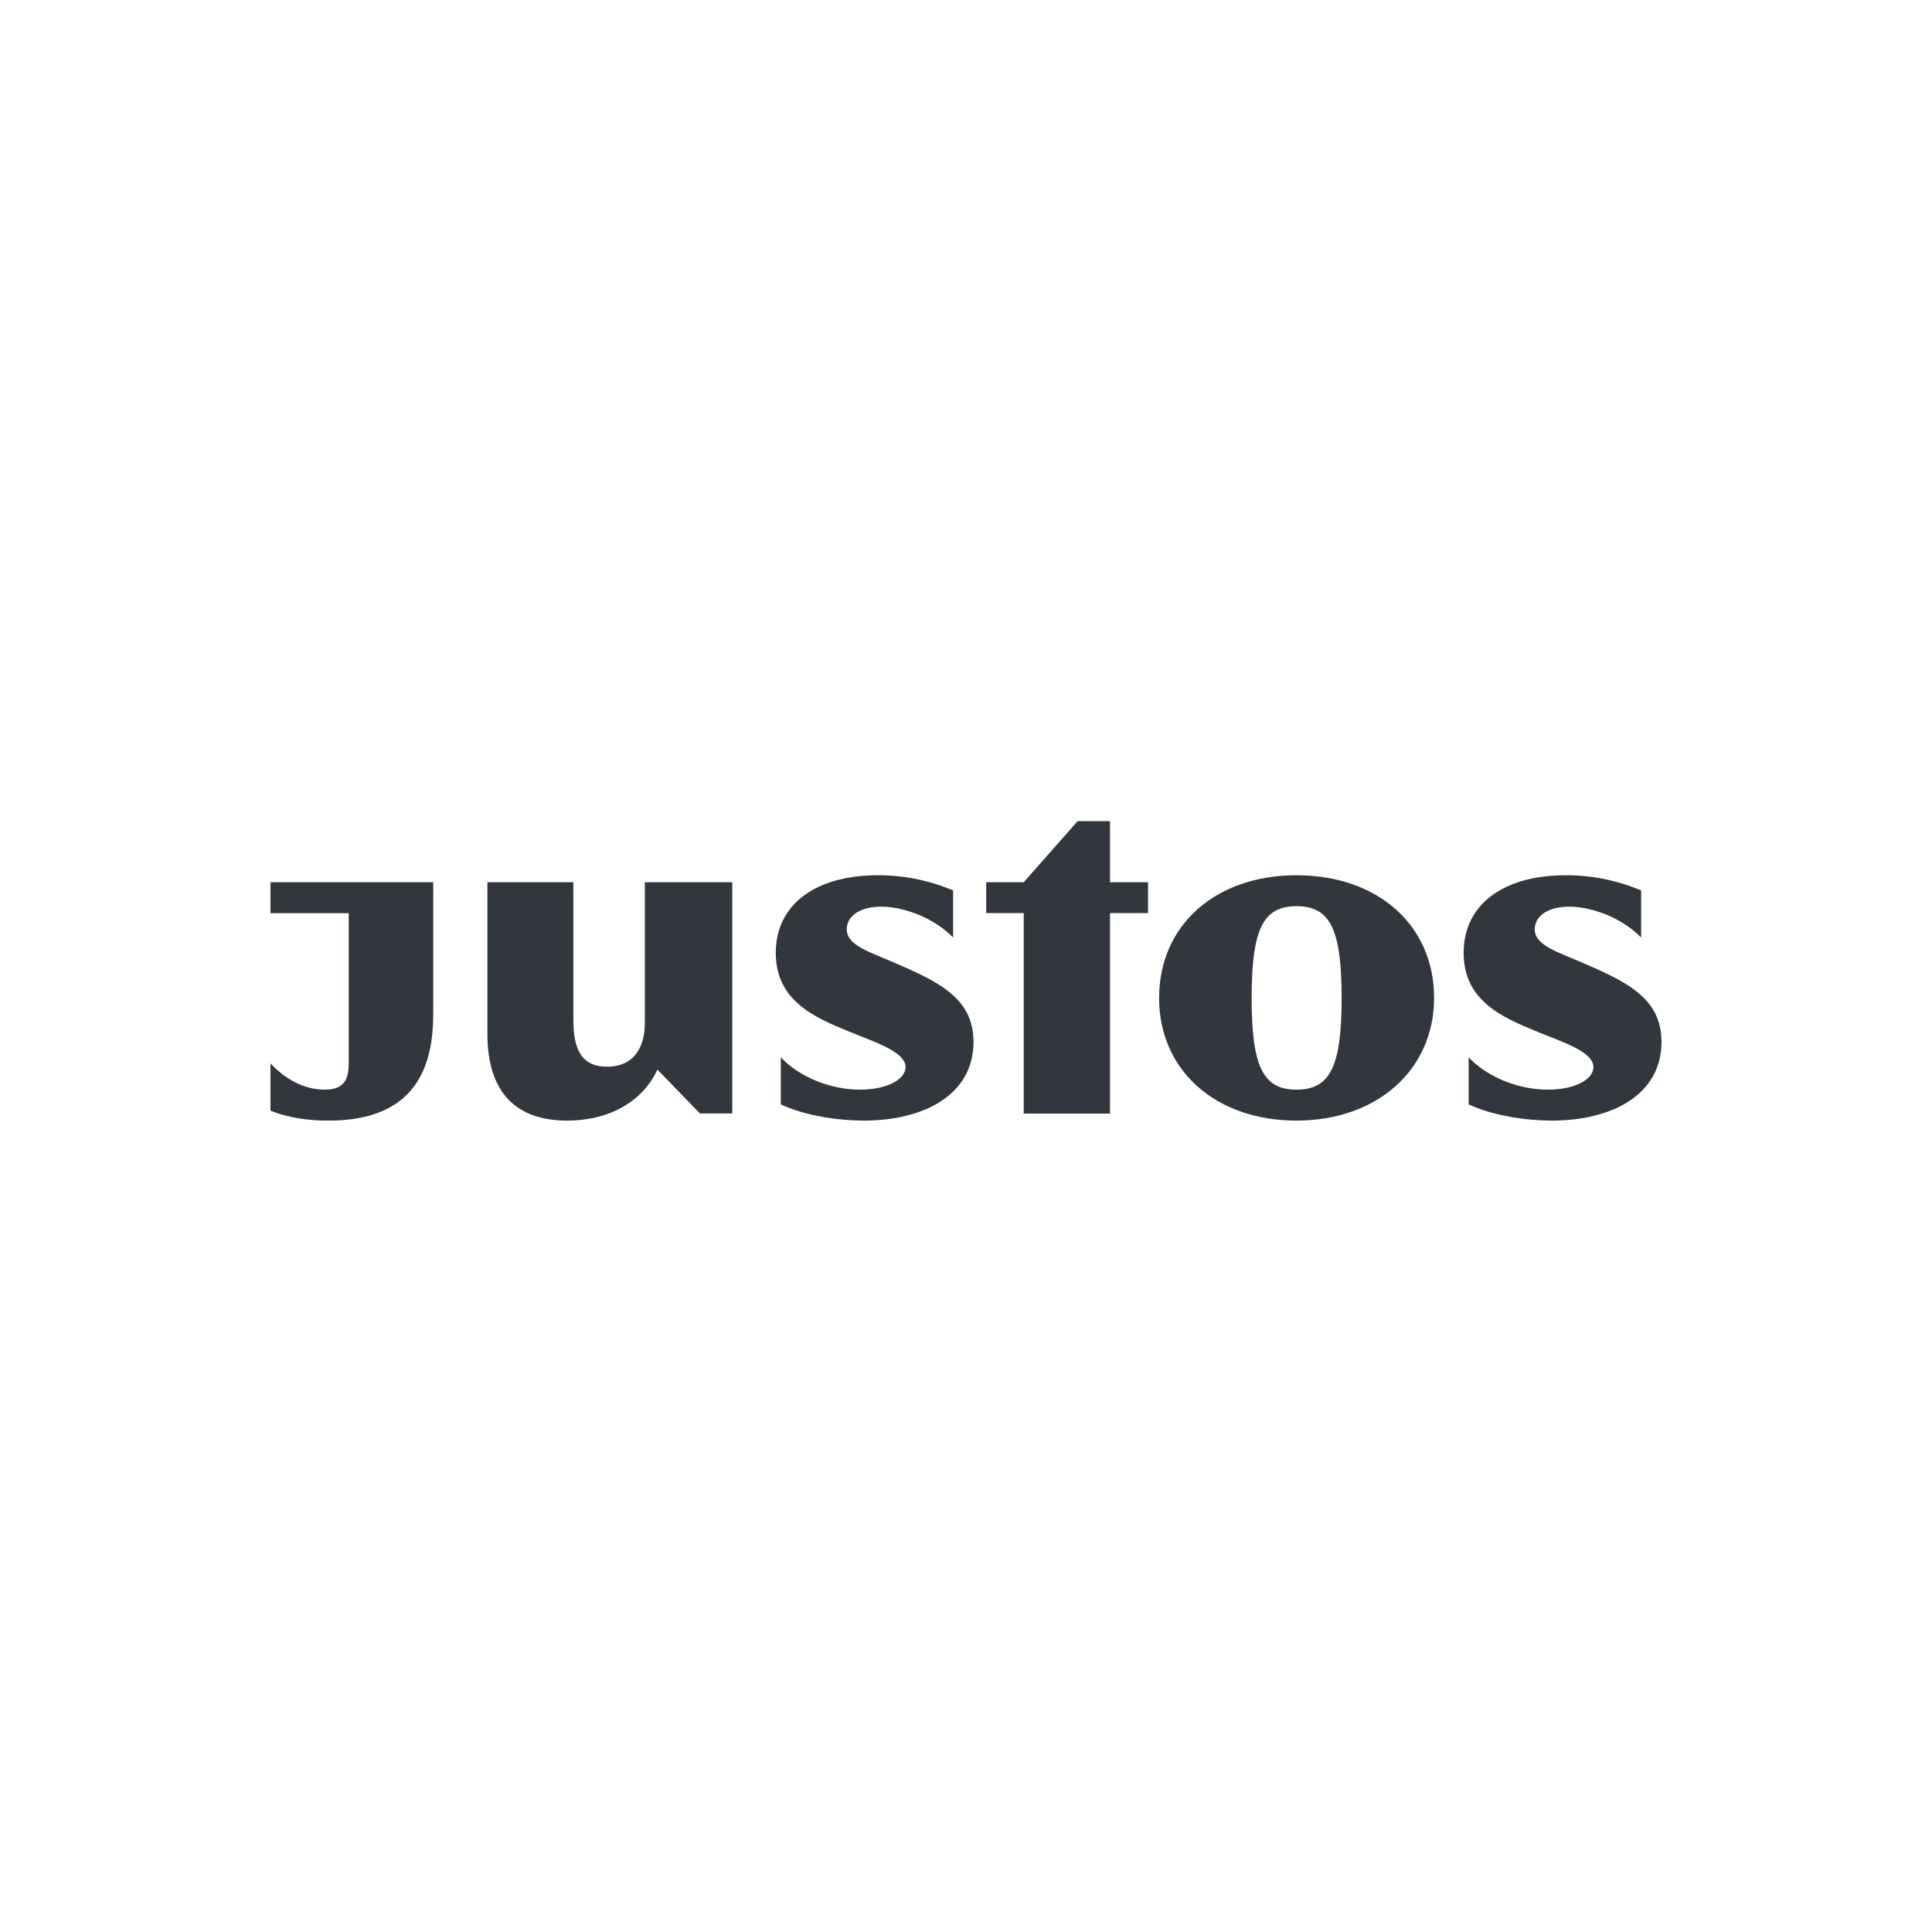 <svg xmlns="http://www.w3.org/2000/svg" width="200" height="200" viewBox="0 0 200 200" fill="none"><g clip-path="url(#clip0)"><path d="M105.976 94.521H102.092V91.327H105.976L111.559 85H114.908V91.327H118.846V94.521H114.908V115.281H105.976V94.521Z" fill="#32373E"></path><path d="M89.404 116.003C95.835 116.003 100.776 113.207 100.776 107.874C100.776 103.306 97.174 101.629 92.44 99.597C90.021 98.531 87.653 97.869 87.653 96.195C87.653 94.974 88.839 93.858 91.206 93.858C93.728 93.858 96.815 95.127 98.668 97.057V92.181C96.203 91.132 93.545 90.595 90.861 90.606C84.529 90.606 80.309 93.554 80.309 98.633C80.309 103.559 84.221 105.284 87.822 106.758C90.392 107.824 93.742 108.841 93.742 110.465C93.742 111.736 91.837 112.801 89.007 112.801C85.972 112.801 82.725 111.482 80.826 109.45V114.326C83.436 115.543 86.882 116.003 89.404 116.003Z" fill="#32373E"></path><path d="M160.625 116.003C167.056 116.003 171.997 113.207 171.997 107.874C171.997 103.306 168.396 101.629 163.661 99.597C161.242 98.531 158.875 97.869 158.875 96.195C158.875 94.974 160.06 93.858 162.427 93.858C164.949 93.858 168.036 95.127 169.889 97.057V92.181C167.419 91.129 164.755 90.593 162.065 90.606C155.736 90.606 151.516 93.554 151.516 98.633C151.516 103.559 155.428 105.284 159.029 106.758C161.599 107.824 164.949 108.841 164.949 110.465C164.949 111.736 163.044 112.801 160.214 112.801C157.179 112.801 153.932 111.482 152.033 109.45V114.326C154.657 115.543 158.104 116.003 160.625 116.003Z" fill="#32373E"></path><path d="M58.705 116.003C63.154 116.003 66.555 113.979 68.054 110.721L72.455 115.262H75.805V91.327H66.755V105.885C66.755 108.5 65.556 110.425 62.854 110.425C60.104 110.425 59.353 108.5 59.353 105.538V91.327H50.455V107.02C50.455 113.184 53.505 116.003 58.705 116.003Z" fill="#32373E"></path><path d="M28 91.327V94.535H36.099V110.084C36.099 112.009 35.399 112.798 33.6 112.798C32.049 112.798 29.999 112.206 28 110.084V114.971C29.899 115.76 32.149 116.008 33.997 116.008C43.135 116.008 44.849 110.281 44.849 104.952V91.327H28Z" fill="#32373E"></path><path d="M134.202 112.801C130.755 112.801 129.57 110.414 129.57 103.306C129.57 96.198 130.755 93.808 134.202 93.808C137.703 93.808 138.885 96.195 138.885 103.306C138.885 110.417 137.694 112.801 134.202 112.801ZM134.202 116.003C142.643 116.003 148.458 110.667 148.458 103.306C148.458 95.789 142.643 90.606 134.202 90.606C125.814 90.606 119.989 95.789 119.989 103.32C119.989 110.769 125.814 116.003 134.202 116.003Z" fill="#32373E"></path></g><defs><clipPath id="clip0"><rect width="144" height="31" fill="white" transform="translate(28 85)"></rect></clipPath></defs></svg>